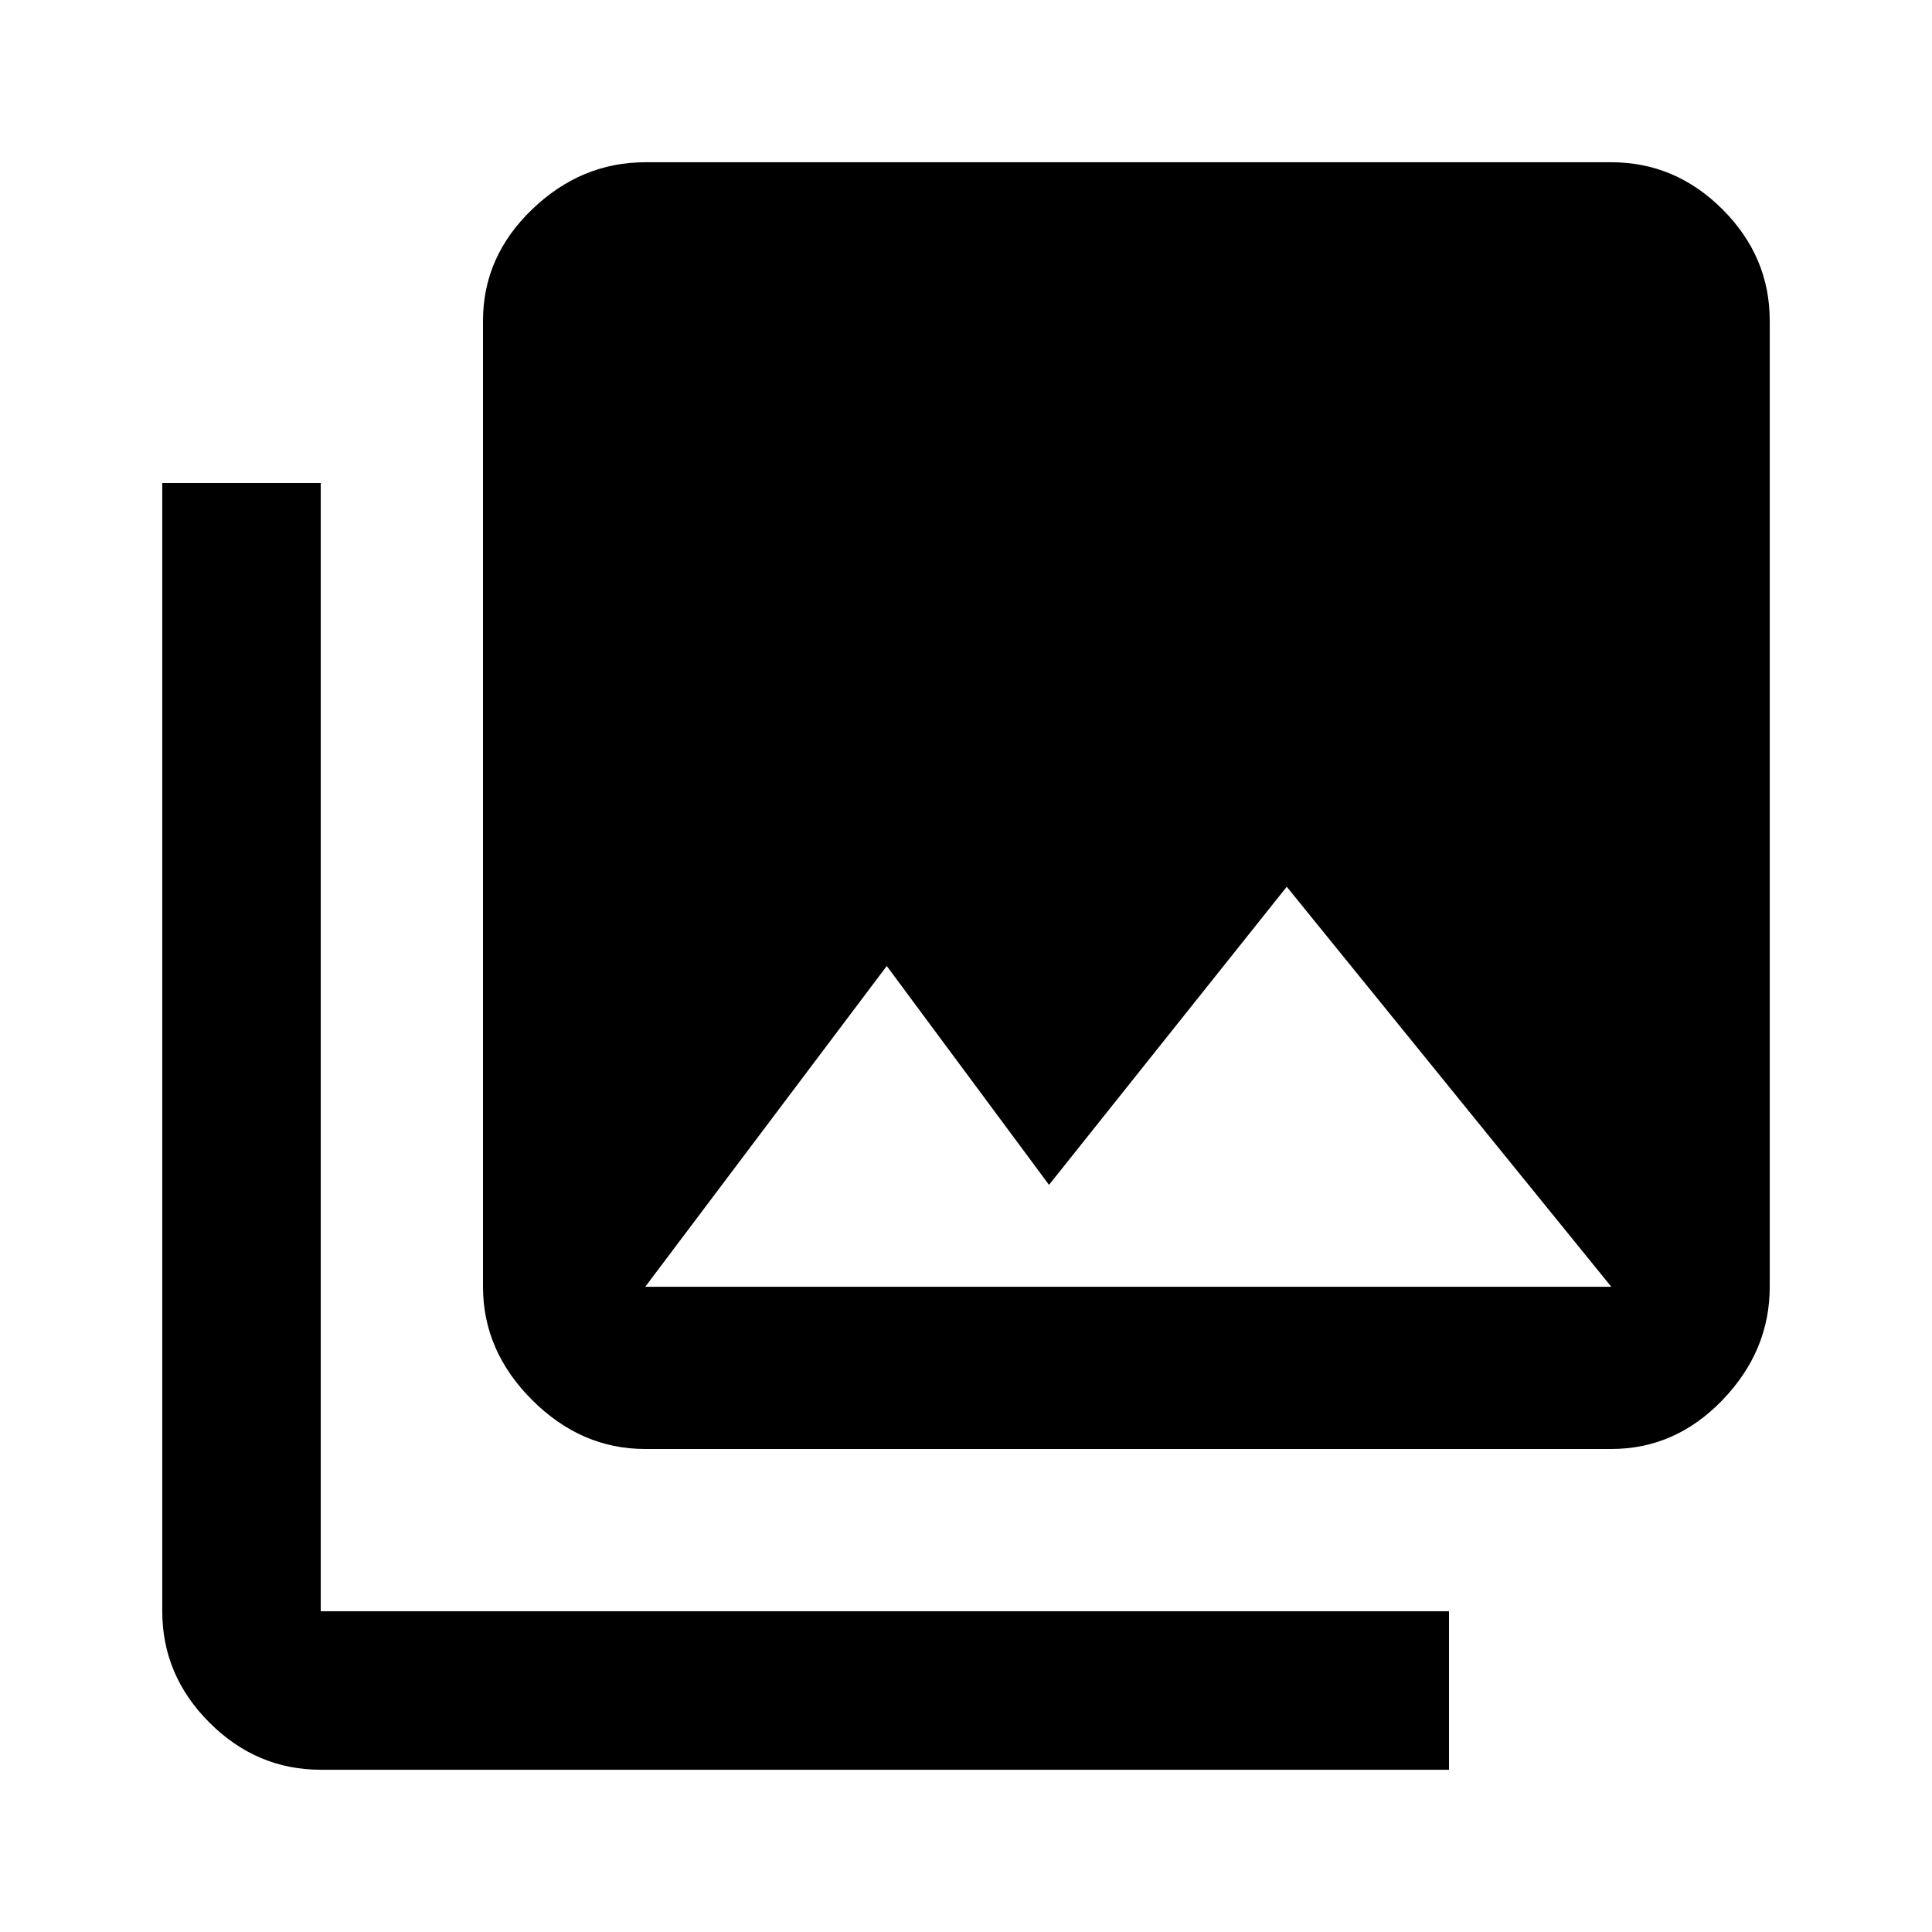 <svg version="1.1" xmlns="http://www.w3.org/2000/svg" xmlns:xlink="http://www.w3.org/1999/xlink" id="collections" viewBox="0 0 512 512"><path d="M43 128h42v299h299v42H85q-17 0-29.5-12.5T43 427V128zm192 128l-64 85h256l-86-106-63 79-43-58zm234 85q0 17-12.5 30T427 384H171q-17 0-30-13t-13-30V85q0-17 13-29.5T171 43h256q17 0 29.5 12.5T469 85v256z"/></svg>